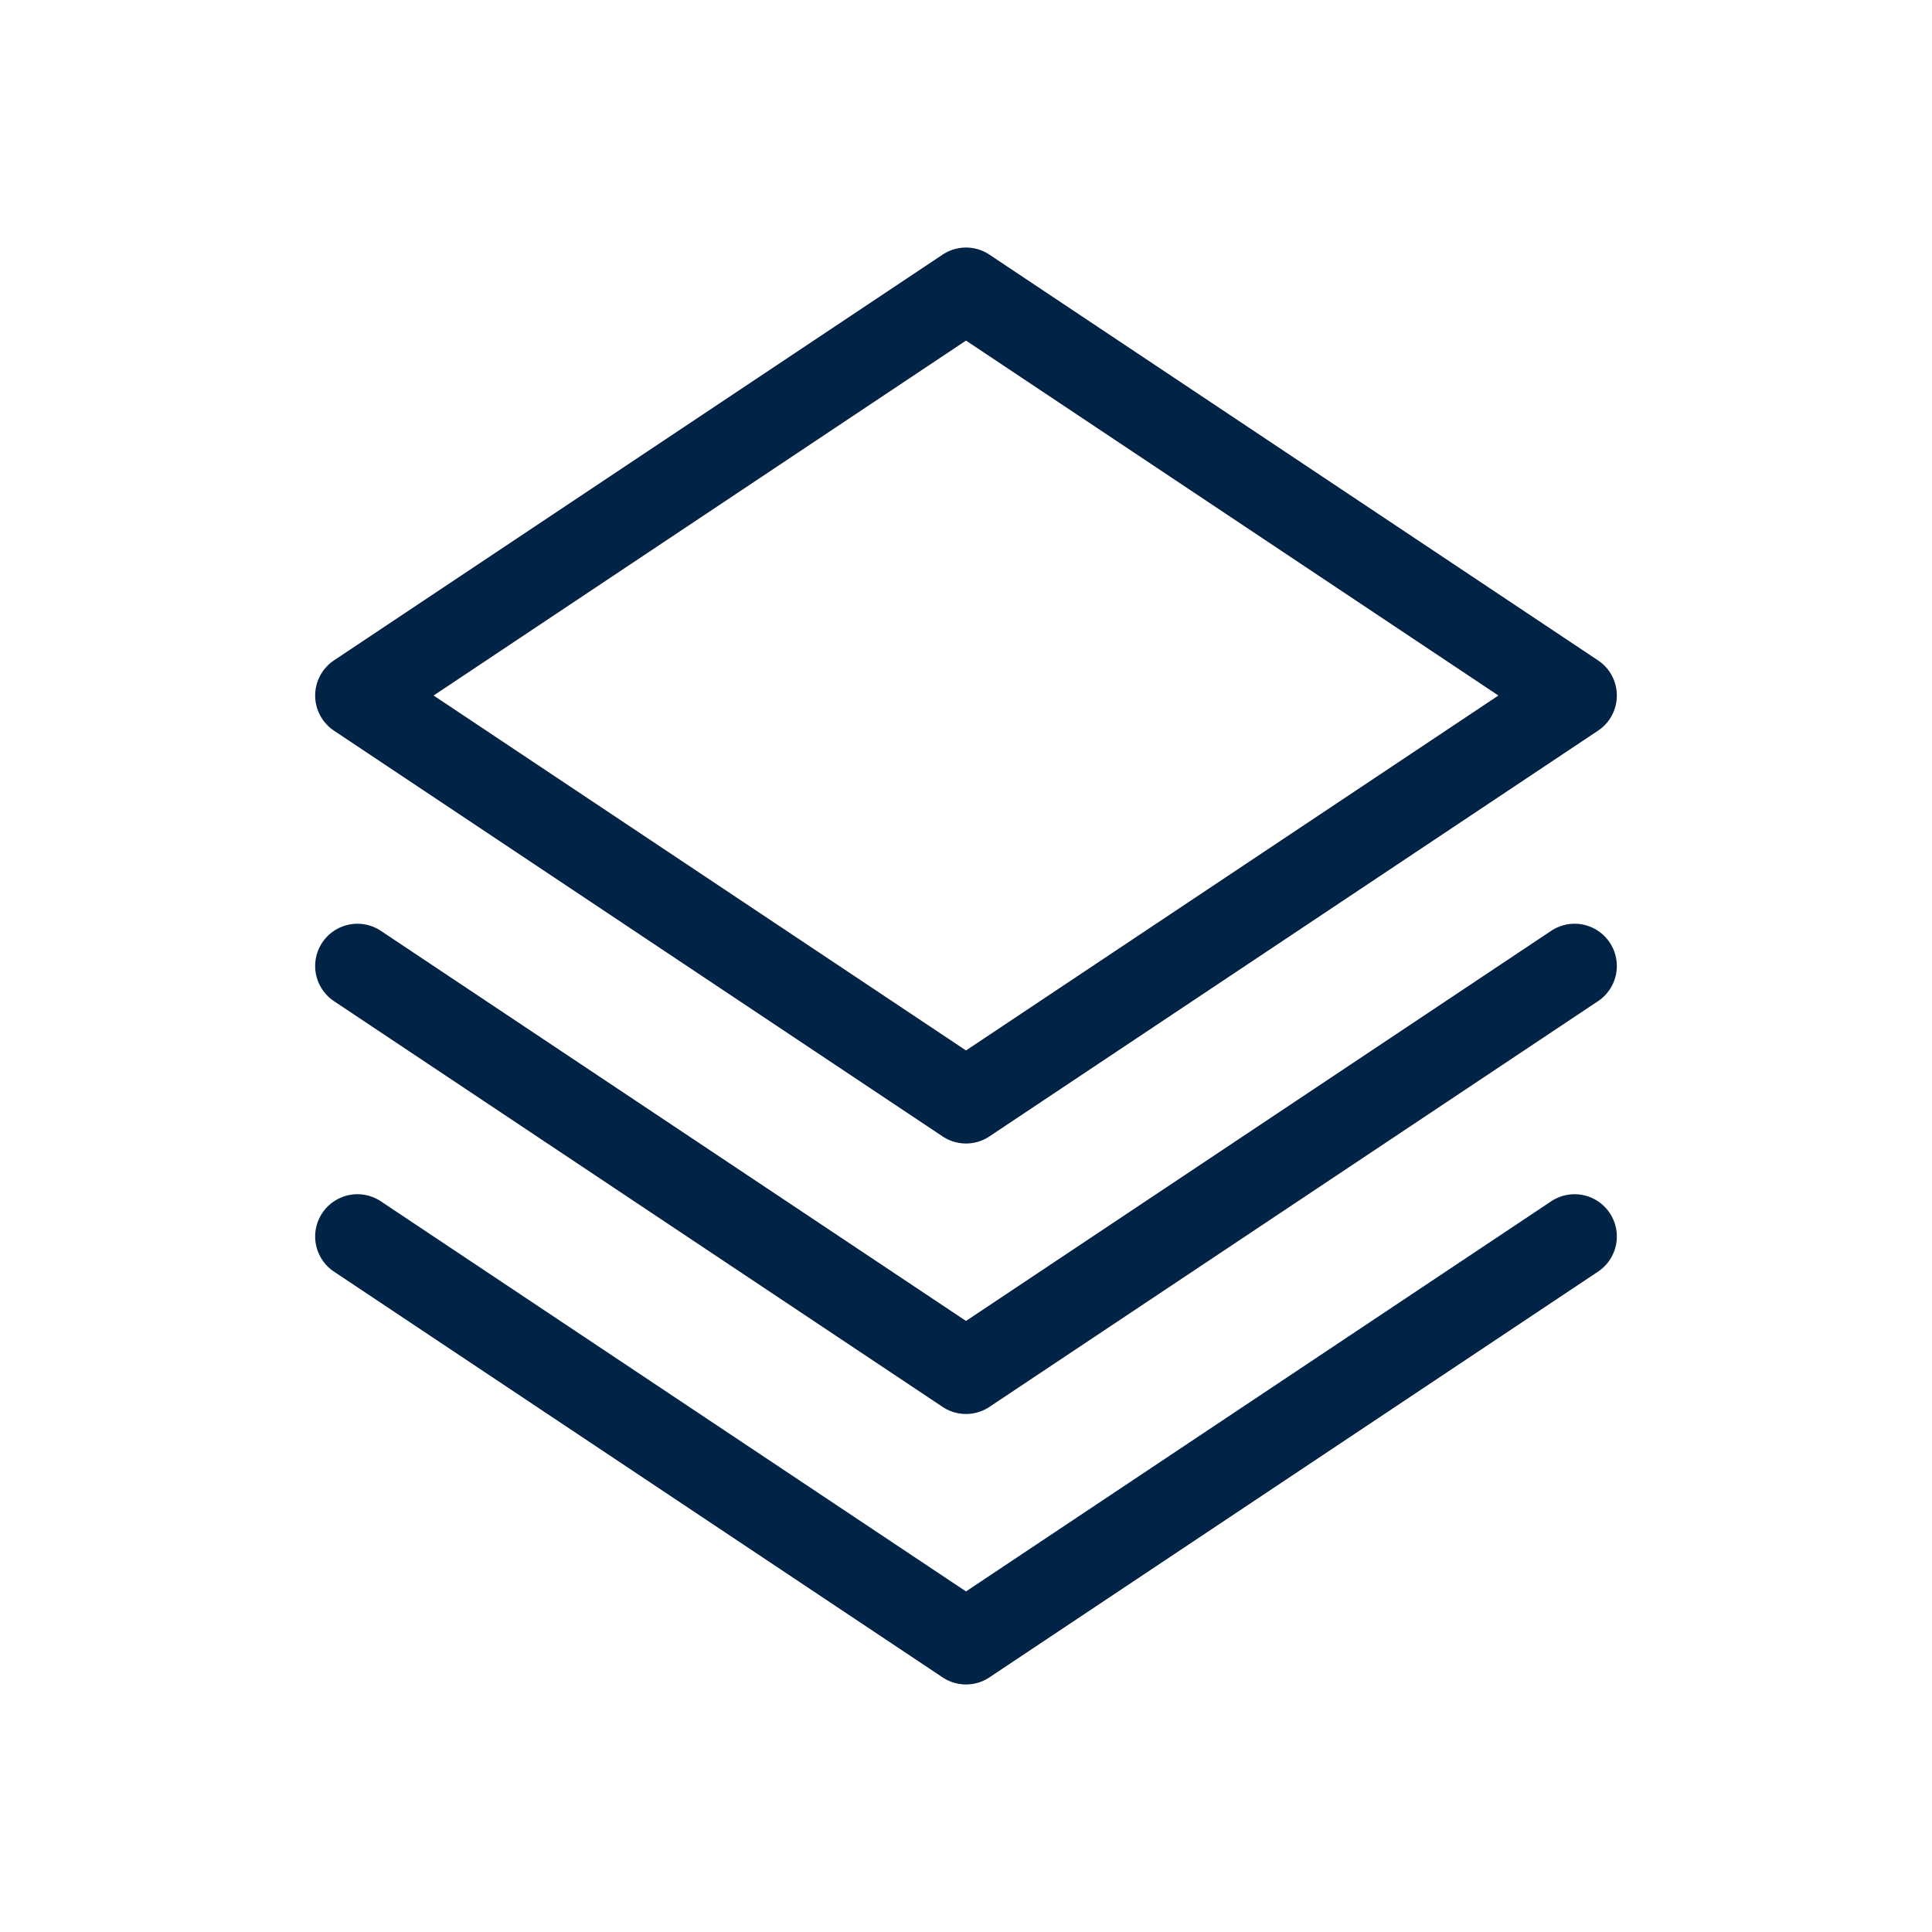 <?xml version="1.0" encoding="UTF-8"?> <svg xmlns="http://www.w3.org/2000/svg" width="80" height="80" viewBox="0 0 80 80" fill="none"><path d="M65.2 40L40 56.8L14.8 40M65.2 51.2L40 68L14.8 51.2M65.2 28.8L40 45.6L14.8 28.8L40 12L65.2 28.8Z" stroke="#002346" stroke-width="3.5" stroke-linecap="round" stroke-linejoin="round"></path></svg> 